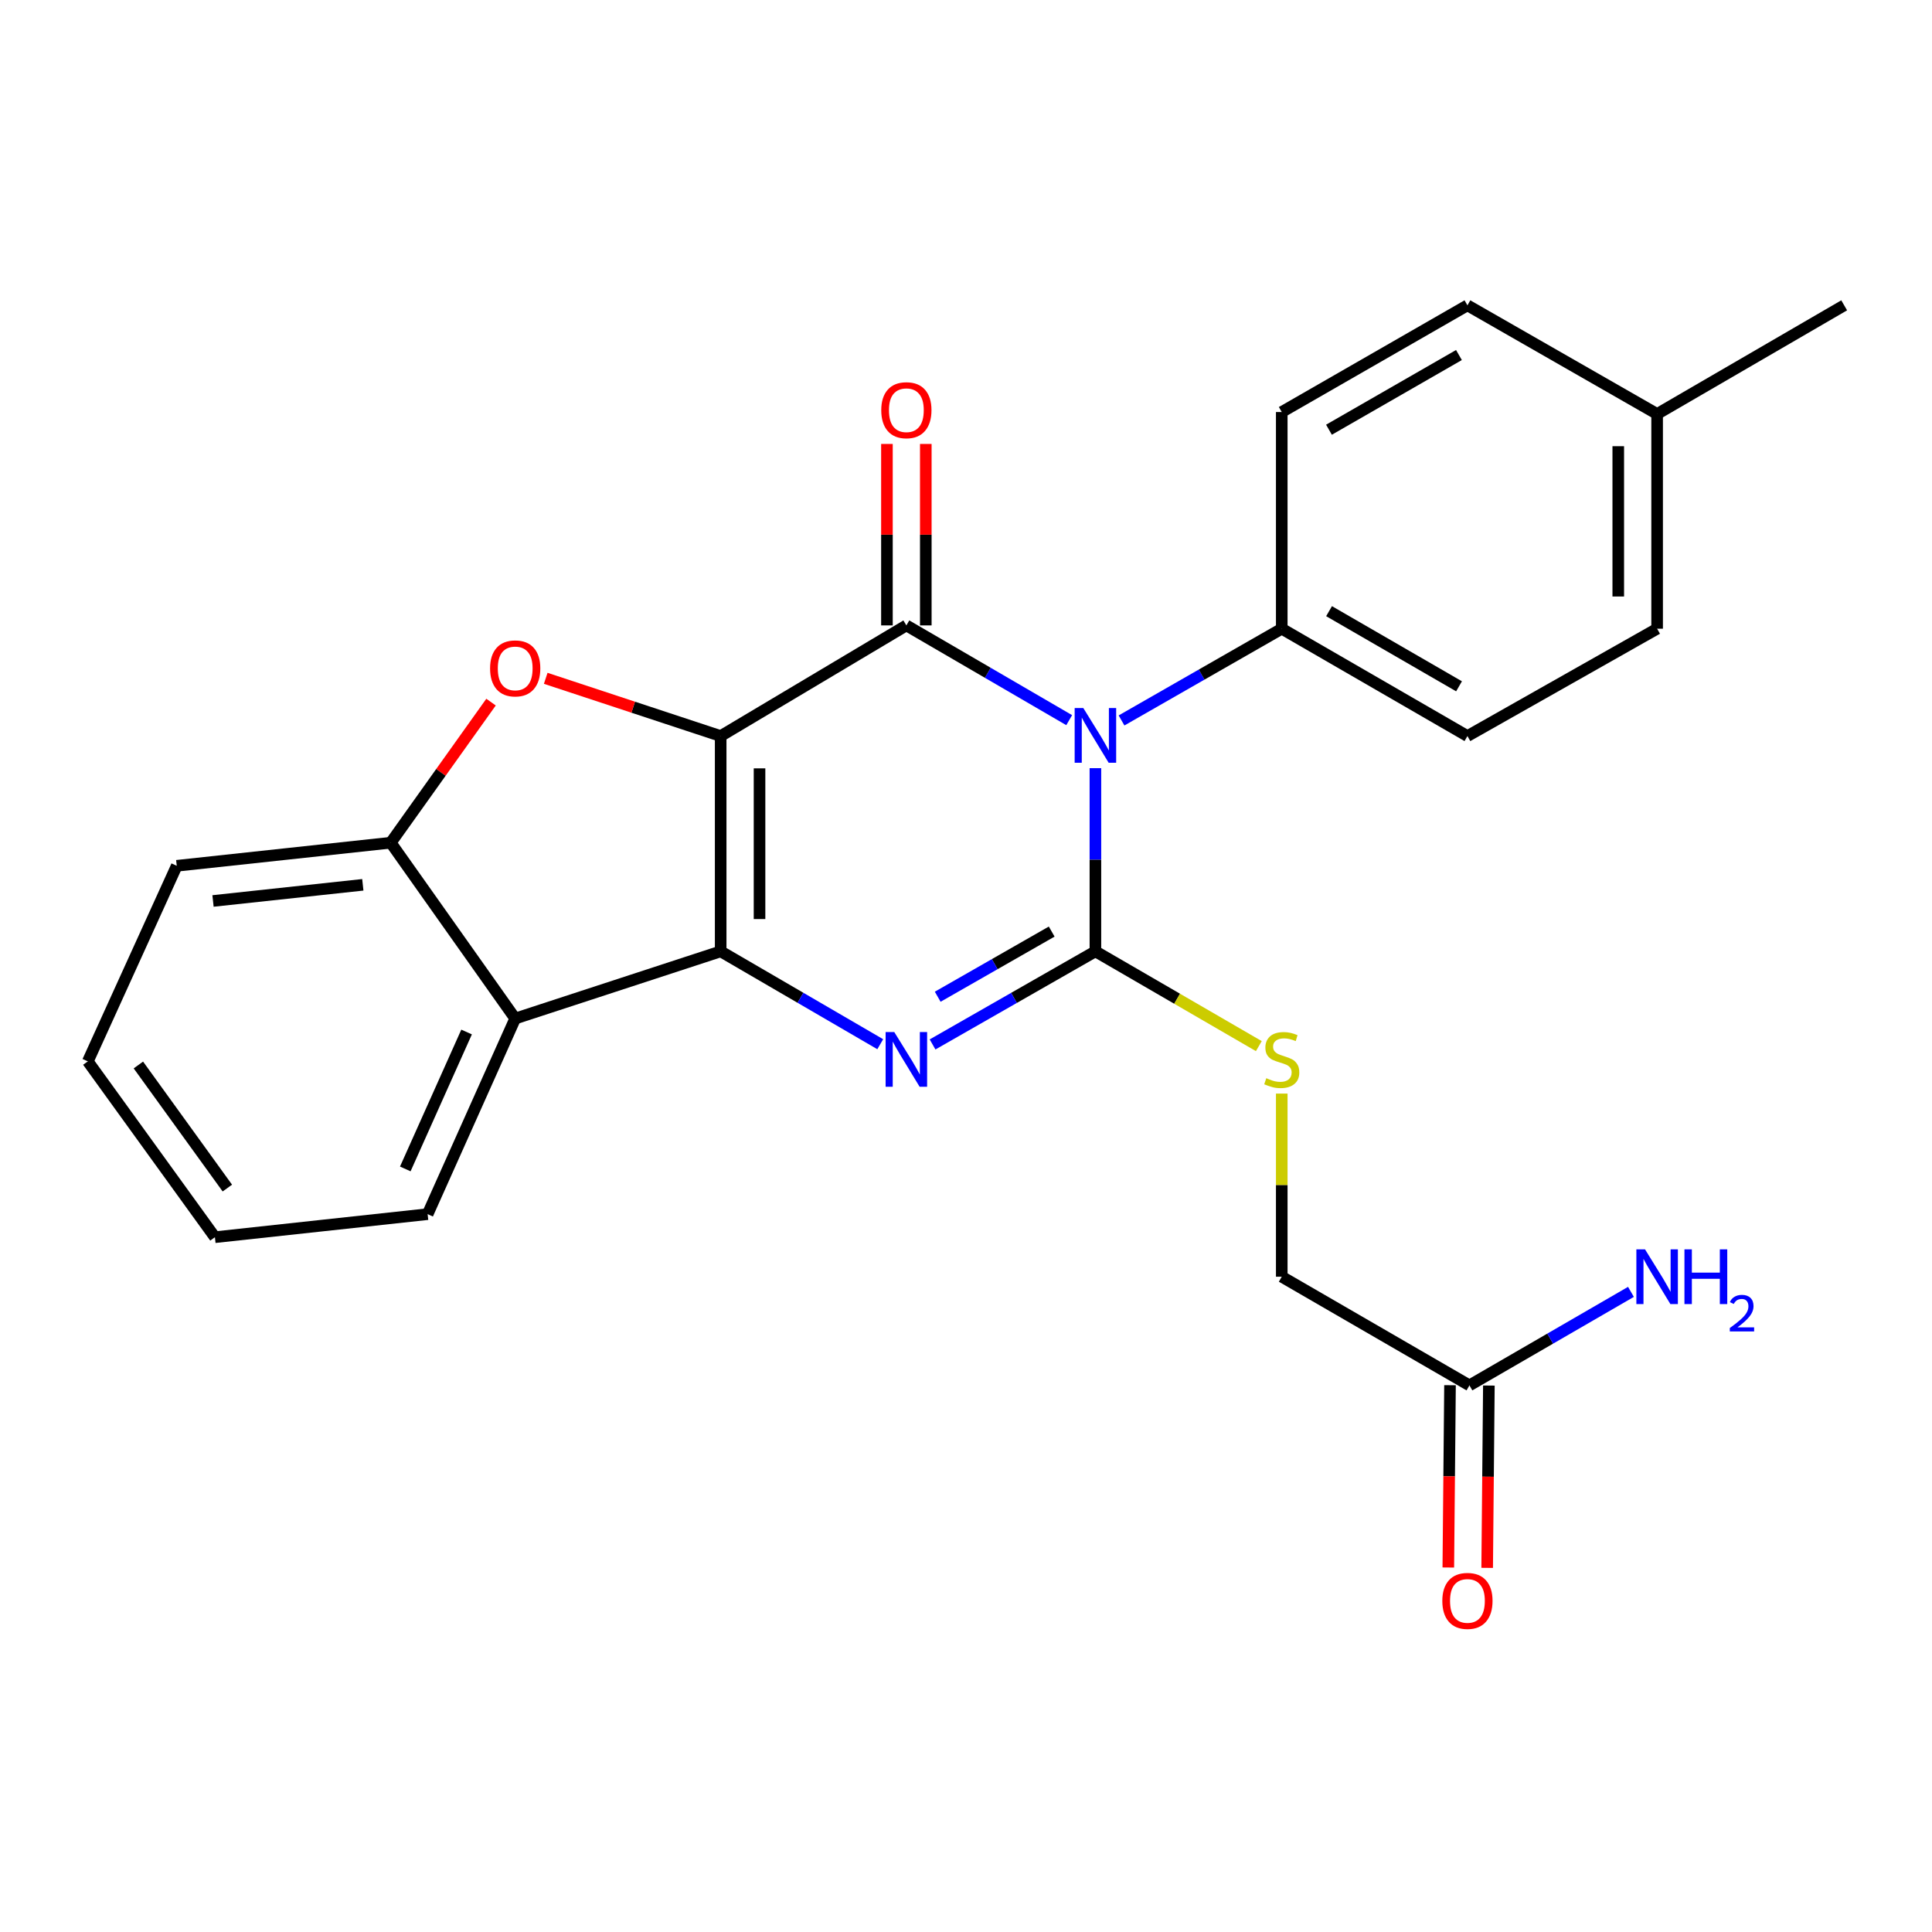 <?xml version='1.0' encoding='iso-8859-1'?>
<svg version='1.1' baseProfile='full'
              xmlns='http://www.w3.org/2000/svg'
                      xmlns:rdkit='http://www.rdkit.org/xml'
                      xmlns:xlink='http://www.w3.org/1999/xlink'
                  xml:space='preserve'
width='1000px' height='1000px' viewBox='0 0 1000 1000'>
<!-- END OF HEADER -->
<rect style='opacity:1.0;fill:#FFFFFF;stroke:none' width='1000' height='1000' x='0' y='0'> </rect>
<path class='bond-1' d='M 373.018,380.982 L 373.018,492.419' style='fill:none;fill-rule:evenodd;stroke:#000000;stroke-width:6px;stroke-linecap:butt;stroke-linejoin:miter;stroke-opacity:1' />
<path class='bond-1' d='M 393.133,397.697 L 393.133,475.704' style='fill:none;fill-rule:evenodd;stroke:#000000;stroke-width:6px;stroke-linecap:butt;stroke-linejoin:miter;stroke-opacity:1' />
<path class='bond-2' d='M 373.018,380.982 L 469.134,323.709' style='fill:none;fill-rule:evenodd;stroke:#000000;stroke-width:6px;stroke-linecap:butt;stroke-linejoin:miter;stroke-opacity:1' />
<path class='bond-5' d='M 373.018,380.982 L 327.741,366.038' style='fill:none;fill-rule:evenodd;stroke:#000000;stroke-width:6px;stroke-linecap:butt;stroke-linejoin:miter;stroke-opacity:1' />
<path class='bond-5' d='M 327.741,366.038 L 282.465,351.095' style='fill:none;fill-rule:evenodd;stroke:#FF0000;stroke-width:6px;stroke-linecap:butt;stroke-linejoin:miter;stroke-opacity:1' />
<path class='bond-0' d='M 553.413,372.75 L 511.274,348.23' style='fill:none;fill-rule:evenodd;stroke:#0000FF;stroke-width:6px;stroke-linecap:butt;stroke-linejoin:miter;stroke-opacity:1' />
<path class='bond-0' d='M 511.274,348.23 L 469.134,323.709' style='fill:none;fill-rule:evenodd;stroke:#000000;stroke-width:6px;stroke-linecap:butt;stroke-linejoin:miter;stroke-opacity:1' />
<path class='bond-3' d='M 566.983,397.601 L 566.983,445.01' style='fill:none;fill-rule:evenodd;stroke:#0000FF;stroke-width:6px;stroke-linecap:butt;stroke-linejoin:miter;stroke-opacity:1' />
<path class='bond-3' d='M 566.983,445.01 L 566.983,492.419' style='fill:none;fill-rule:evenodd;stroke:#000000;stroke-width:6px;stroke-linecap:butt;stroke-linejoin:miter;stroke-opacity:1' />
<path class='bond-9' d='M 580.502,372.906 L 621.969,349.162' style='fill:none;fill-rule:evenodd;stroke:#0000FF;stroke-width:6px;stroke-linecap:butt;stroke-linejoin:miter;stroke-opacity:1' />
<path class='bond-9' d='M 621.969,349.162 L 663.435,325.419' style='fill:none;fill-rule:evenodd;stroke:#000000;stroke-width:6px;stroke-linecap:butt;stroke-linejoin:miter;stroke-opacity:1' />
<path class='bond-4' d='M 373.018,492.419 L 414.316,516.451' style='fill:none;fill-rule:evenodd;stroke:#000000;stroke-width:6px;stroke-linecap:butt;stroke-linejoin:miter;stroke-opacity:1' />
<path class='bond-4' d='M 414.316,516.451 L 455.614,540.483' style='fill:none;fill-rule:evenodd;stroke:#0000FF;stroke-width:6px;stroke-linecap:butt;stroke-linejoin:miter;stroke-opacity:1' />
<path class='bond-6' d='M 373.018,492.419 L 266.665,527.196' style='fill:none;fill-rule:evenodd;stroke:#000000;stroke-width:6px;stroke-linecap:butt;stroke-linejoin:miter;stroke-opacity:1' />
<path class='bond-10' d='M 479.192,323.709 L 479.192,276.747' style='fill:none;fill-rule:evenodd;stroke:#000000;stroke-width:6px;stroke-linecap:butt;stroke-linejoin:miter;stroke-opacity:1' />
<path class='bond-10' d='M 479.192,276.747 L 479.192,229.785' style='fill:none;fill-rule:evenodd;stroke:#FF0000;stroke-width:6px;stroke-linecap:butt;stroke-linejoin:miter;stroke-opacity:1' />
<path class='bond-10' d='M 459.077,323.709 L 459.077,276.747' style='fill:none;fill-rule:evenodd;stroke:#000000;stroke-width:6px;stroke-linecap:butt;stroke-linejoin:miter;stroke-opacity:1' />
<path class='bond-10' d='M 459.077,276.747 L 459.077,229.785' style='fill:none;fill-rule:evenodd;stroke:#FF0000;stroke-width:6px;stroke-linecap:butt;stroke-linejoin:miter;stroke-opacity:1' />
<path class='bond-8' d='M 566.983,492.419 L 609.276,516.944' style='fill:none;fill-rule:evenodd;stroke:#000000;stroke-width:6px;stroke-linecap:butt;stroke-linejoin:miter;stroke-opacity:1' />
<path class='bond-8' d='M 609.276,516.944 L 651.568,541.469' style='fill:none;fill-rule:evenodd;stroke:#CCCC00;stroke-width:6px;stroke-linecap:butt;stroke-linejoin:miter;stroke-opacity:1' />
<path class='bond-26' d='M 566.983,492.419 L 524.838,516.51' style='fill:none;fill-rule:evenodd;stroke:#000000;stroke-width:6px;stroke-linecap:butt;stroke-linejoin:miter;stroke-opacity:1' />
<path class='bond-26' d='M 524.838,516.51 L 482.692,540.601' style='fill:none;fill-rule:evenodd;stroke:#0000FF;stroke-width:6px;stroke-linecap:butt;stroke-linejoin:miter;stroke-opacity:1' />
<path class='bond-26' d='M 544.357,482.183 L 514.855,499.047' style='fill:none;fill-rule:evenodd;stroke:#000000;stroke-width:6px;stroke-linecap:butt;stroke-linejoin:miter;stroke-opacity:1' />
<path class='bond-26' d='M 514.855,499.047 L 485.354,515.91' style='fill:none;fill-rule:evenodd;stroke:#0000FF;stroke-width:6px;stroke-linecap:butt;stroke-linejoin:miter;stroke-opacity:1' />
<path class='bond-7' d='M 254.159,363.414 L 228.205,399.8' style='fill:none;fill-rule:evenodd;stroke:#FF0000;stroke-width:6px;stroke-linecap:butt;stroke-linejoin:miter;stroke-opacity:1' />
<path class='bond-7' d='M 228.205,399.8 L 202.252,436.186' style='fill:none;fill-rule:evenodd;stroke:#000000;stroke-width:6px;stroke-linecap:butt;stroke-linejoin:miter;stroke-opacity:1' />
<path class='bond-20' d='M 266.665,527.196 L 221.339,628.442' style='fill:none;fill-rule:evenodd;stroke:#000000;stroke-width:6px;stroke-linecap:butt;stroke-linejoin:miter;stroke-opacity:1' />
<path class='bond-20' d='M 241.507,534.164 L 209.778,605.036' style='fill:none;fill-rule:evenodd;stroke:#000000;stroke-width:6px;stroke-linecap:butt;stroke-linejoin:miter;stroke-opacity:1' />
<path class='bond-25' d='M 266.665,527.196 L 202.252,436.186' style='fill:none;fill-rule:evenodd;stroke:#000000;stroke-width:6px;stroke-linecap:butt;stroke-linejoin:miter;stroke-opacity:1' />
<path class='bond-21' d='M 202.252,436.186 L 91.485,448.133' style='fill:none;fill-rule:evenodd;stroke:#000000;stroke-width:6px;stroke-linecap:butt;stroke-linejoin:miter;stroke-opacity:1' />
<path class='bond-21' d='M 187.794,457.977 L 110.257,466.34' style='fill:none;fill-rule:evenodd;stroke:#000000;stroke-width:6px;stroke-linecap:butt;stroke-linejoin:miter;stroke-opacity:1' />
<path class='bond-13' d='M 663.435,566.042 L 663.435,613.435' style='fill:none;fill-rule:evenodd;stroke:#CCCC00;stroke-width:6px;stroke-linecap:butt;stroke-linejoin:miter;stroke-opacity:1' />
<path class='bond-13' d='M 663.435,613.435 L 663.435,660.827' style='fill:none;fill-rule:evenodd;stroke:#000000;stroke-width:6px;stroke-linecap:butt;stroke-linejoin:miter;stroke-opacity:1' />
<path class='bond-14' d='M 663.435,325.419 L 759.541,380.982' style='fill:none;fill-rule:evenodd;stroke:#000000;stroke-width:6px;stroke-linecap:butt;stroke-linejoin:miter;stroke-opacity:1' />
<path class='bond-14' d='M 687.919,316.339 L 755.193,355.233' style='fill:none;fill-rule:evenodd;stroke:#000000;stroke-width:6px;stroke-linecap:butt;stroke-linejoin:miter;stroke-opacity:1' />
<path class='bond-15' d='M 663.435,325.419 L 663.435,213.266' style='fill:none;fill-rule:evenodd;stroke:#000000;stroke-width:6px;stroke-linecap:butt;stroke-linejoin:miter;stroke-opacity:1' />
<path class='bond-11' d='M 760.58,717.071 L 663.435,660.827' style='fill:none;fill-rule:evenodd;stroke:#000000;stroke-width:6px;stroke-linecap:butt;stroke-linejoin:miter;stroke-opacity:1' />
<path class='bond-12' d='M 750.523,716.978 L 750.083,764.16' style='fill:none;fill-rule:evenodd;stroke:#000000;stroke-width:6px;stroke-linecap:butt;stroke-linejoin:miter;stroke-opacity:1' />
<path class='bond-12' d='M 750.083,764.16 L 749.643,811.342' style='fill:none;fill-rule:evenodd;stroke:#FF0000;stroke-width:6px;stroke-linecap:butt;stroke-linejoin:miter;stroke-opacity:1' />
<path class='bond-12' d='M 770.637,717.165 L 770.197,764.347' style='fill:none;fill-rule:evenodd;stroke:#000000;stroke-width:6px;stroke-linecap:butt;stroke-linejoin:miter;stroke-opacity:1' />
<path class='bond-12' d='M 770.197,764.347 L 769.757,811.529' style='fill:none;fill-rule:evenodd;stroke:#FF0000;stroke-width:6px;stroke-linecap:butt;stroke-linejoin:miter;stroke-opacity:1' />
<path class='bond-16' d='M 760.58,717.071 L 802.379,692.871' style='fill:none;fill-rule:evenodd;stroke:#000000;stroke-width:6px;stroke-linecap:butt;stroke-linejoin:miter;stroke-opacity:1' />
<path class='bond-16' d='M 802.379,692.871 L 844.178,668.67' style='fill:none;fill-rule:evenodd;stroke:#0000FF;stroke-width:6px;stroke-linecap:butt;stroke-linejoin:miter;stroke-opacity:1' />
<path class='bond-18' d='M 759.541,380.982 L 857.725,325.419' style='fill:none;fill-rule:evenodd;stroke:#000000;stroke-width:6px;stroke-linecap:butt;stroke-linejoin:miter;stroke-opacity:1' />
<path class='bond-17' d='M 663.435,213.266 L 759.541,158.039' style='fill:none;fill-rule:evenodd;stroke:#000000;stroke-width:6px;stroke-linecap:butt;stroke-linejoin:miter;stroke-opacity:1' />
<path class='bond-17' d='M 687.873,222.423 L 755.147,183.764' style='fill:none;fill-rule:evenodd;stroke:#000000;stroke-width:6px;stroke-linecap:butt;stroke-linejoin:miter;stroke-opacity:1' />
<path class='bond-19' d='M 759.541,158.039 L 857.725,214.283' style='fill:none;fill-rule:evenodd;stroke:#000000;stroke-width:6px;stroke-linecap:butt;stroke-linejoin:miter;stroke-opacity:1' />
<path class='bond-28' d='M 857.725,325.419 L 857.725,214.283' style='fill:none;fill-rule:evenodd;stroke:#000000;stroke-width:6px;stroke-linecap:butt;stroke-linejoin:miter;stroke-opacity:1' />
<path class='bond-28' d='M 837.61,308.749 L 837.61,230.954' style='fill:none;fill-rule:evenodd;stroke:#000000;stroke-width:6px;stroke-linecap:butt;stroke-linejoin:miter;stroke-opacity:1' />
<path class='bond-22' d='M 857.725,214.283 L 954.545,158.039' style='fill:none;fill-rule:evenodd;stroke:#000000;stroke-width:6px;stroke-linecap:butt;stroke-linejoin:miter;stroke-opacity:1' />
<path class='bond-23' d='M 221.339,628.442 L 111.242,640.377' style='fill:none;fill-rule:evenodd;stroke:#000000;stroke-width:6px;stroke-linecap:butt;stroke-linejoin:miter;stroke-opacity:1' />
<path class='bond-24' d='M 91.485,448.133 L 45.455,549.367' style='fill:none;fill-rule:evenodd;stroke:#000000;stroke-width:6px;stroke-linecap:butt;stroke-linejoin:miter;stroke-opacity:1' />
<path class='bond-27' d='M 111.242,640.377 L 45.455,549.367' style='fill:none;fill-rule:evenodd;stroke:#000000;stroke-width:6px;stroke-linecap:butt;stroke-linejoin:miter;stroke-opacity:1' />
<path class='bond-27' d='M 117.676,614.941 L 71.625,551.235' style='fill:none;fill-rule:evenodd;stroke:#000000;stroke-width:6px;stroke-linecap:butt;stroke-linejoin:miter;stroke-opacity:1' />
<path  class='atom-1' d='M 560.723 366.486
L 570.003 381.486
Q 570.923 382.966, 572.403 385.646
Q 573.883 388.326, 573.963 388.486
L 573.963 366.486
L 577.723 366.486
L 577.723 394.806
L 573.843 394.806
L 563.883 378.406
Q 562.723 376.486, 561.483 374.286
Q 560.283 372.086, 559.923 371.406
L 559.923 394.806
L 556.243 394.806
L 556.243 366.486
L 560.723 366.486
' fill='#0000FF'/>
<path  class='atom-5' d='M 462.874 534.19
L 472.154 549.19
Q 473.074 550.67, 474.554 553.35
Q 476.034 556.03, 476.114 556.19
L 476.114 534.19
L 479.874 534.19
L 479.874 562.51
L 475.994 562.51
L 466.034 546.11
Q 464.874 544.19, 463.634 541.99
Q 462.434 539.79, 462.074 539.11
L 462.074 562.51
L 458.394 562.51
L 458.394 534.19
L 462.874 534.19
' fill='#0000FF'/>
<path  class='atom-6' d='M 253.665 345.961
Q 253.665 339.161, 257.025 335.361
Q 260.385 331.561, 266.665 331.561
Q 272.945 331.561, 276.305 335.361
Q 279.665 339.161, 279.665 345.961
Q 279.665 352.841, 276.265 356.761
Q 272.865 360.641, 266.665 360.641
Q 260.425 360.641, 257.025 356.761
Q 253.665 352.881, 253.665 345.961
M 266.665 357.441
Q 270.985 357.441, 273.305 354.561
Q 275.665 351.641, 275.665 345.961
Q 275.665 340.401, 273.305 337.601
Q 270.985 334.761, 266.665 334.761
Q 262.345 334.761, 259.985 337.561
Q 257.665 340.361, 257.665 345.961
Q 257.665 351.681, 259.985 354.561
Q 262.345 357.441, 266.665 357.441
' fill='#FF0000'/>
<path  class='atom-9' d='M 655.435 558.07
Q 655.755 558.19, 657.075 558.75
Q 658.395 559.31, 659.835 559.67
Q 661.315 559.99, 662.755 559.99
Q 665.435 559.99, 666.995 558.71
Q 668.555 557.39, 668.555 555.11
Q 668.555 553.55, 667.755 552.59
Q 666.995 551.63, 665.795 551.11
Q 664.595 550.59, 662.595 549.99
Q 660.075 549.23, 658.555 548.51
Q 657.075 547.79, 655.995 546.27
Q 654.955 544.75, 654.955 542.19
Q 654.955 538.63, 657.355 536.43
Q 659.795 534.23, 664.595 534.23
Q 667.875 534.23, 671.595 535.79
L 670.675 538.87
Q 667.275 537.47, 664.715 537.47
Q 661.955 537.47, 660.435 538.63
Q 658.915 539.75, 658.955 541.71
Q 658.955 543.23, 659.715 544.15
Q 660.515 545.07, 661.635 545.59
Q 662.795 546.11, 664.715 546.71
Q 667.275 547.51, 668.795 548.31
Q 670.315 549.11, 671.395 550.75
Q 672.515 552.35, 672.515 555.11
Q 672.515 559.03, 669.875 561.15
Q 667.275 563.23, 662.915 563.23
Q 660.395 563.23, 658.475 562.67
Q 656.595 562.15, 654.355 561.23
L 655.435 558.07
' fill='#CCCC00'/>
<path  class='atom-11' d='M 456.134 212.318
Q 456.134 205.518, 459.494 201.718
Q 462.854 197.918, 469.134 197.918
Q 475.414 197.918, 478.774 201.718
Q 482.134 205.518, 482.134 212.318
Q 482.134 219.198, 478.734 223.118
Q 475.334 226.998, 469.134 226.998
Q 462.894 226.998, 459.494 223.118
Q 456.134 219.238, 456.134 212.318
M 469.134 223.798
Q 473.454 223.798, 475.774 220.918
Q 478.134 217.998, 478.134 212.318
Q 478.134 206.758, 475.774 203.958
Q 473.454 201.118, 469.134 201.118
Q 464.814 201.118, 462.454 203.918
Q 460.134 206.718, 460.134 212.318
Q 460.134 218.038, 462.454 220.918
Q 464.814 223.798, 469.134 223.798
' fill='#FF0000'/>
<path  class='atom-13' d='M 746.541 828.623
Q 746.541 821.823, 749.901 818.023
Q 753.261 814.223, 759.541 814.223
Q 765.821 814.223, 769.181 818.023
Q 772.541 821.823, 772.541 828.623
Q 772.541 835.503, 769.141 839.423
Q 765.741 843.303, 759.541 843.303
Q 753.301 843.303, 749.901 839.423
Q 746.541 835.543, 746.541 828.623
M 759.541 840.103
Q 763.861 840.103, 766.181 837.223
Q 768.541 834.303, 768.541 828.623
Q 768.541 823.063, 766.181 820.263
Q 763.861 817.423, 759.541 817.423
Q 755.221 817.423, 752.861 820.223
Q 750.541 823.023, 750.541 828.623
Q 750.541 834.343, 752.861 837.223
Q 755.221 840.103, 759.541 840.103
' fill='#FF0000'/>
<path  class='atom-17' d='M 851.465 646.667
L 860.745 661.667
Q 861.665 663.147, 863.145 665.827
Q 864.625 668.507, 864.705 668.667
L 864.705 646.667
L 868.465 646.667
L 868.465 674.987
L 864.585 674.987
L 854.625 658.587
Q 853.465 656.667, 852.225 654.467
Q 851.025 652.267, 850.665 651.587
L 850.665 674.987
L 846.985 674.987
L 846.985 646.667
L 851.465 646.667
' fill='#0000FF'/>
<path  class='atom-17' d='M 871.865 646.667
L 875.705 646.667
L 875.705 658.707
L 890.185 658.707
L 890.185 646.667
L 894.025 646.667
L 894.025 674.987
L 890.185 674.987
L 890.185 661.907
L 875.705 661.907
L 875.705 674.987
L 871.865 674.987
L 871.865 646.667
' fill='#0000FF'/>
<path  class='atom-17' d='M 895.398 673.994
Q 896.084 672.225, 897.721 671.248
Q 899.358 670.245, 901.628 670.245
Q 904.453 670.245, 906.037 671.776
Q 907.621 673.307, 907.621 676.027
Q 907.621 678.799, 905.562 681.386
Q 903.529 683.973, 899.305 687.035
L 907.938 687.035
L 907.938 689.147
L 895.345 689.147
L 895.345 687.379
Q 898.83 684.897, 900.889 683.049
Q 902.974 681.201, 903.978 679.538
Q 904.981 677.875, 904.981 676.159
Q 904.981 674.363, 904.083 673.36
Q 903.186 672.357, 901.628 672.357
Q 900.123 672.357, 899.12 672.964
Q 898.117 673.571, 897.404 674.918
L 895.398 673.994
' fill='#0000FF'/>
</svg>
